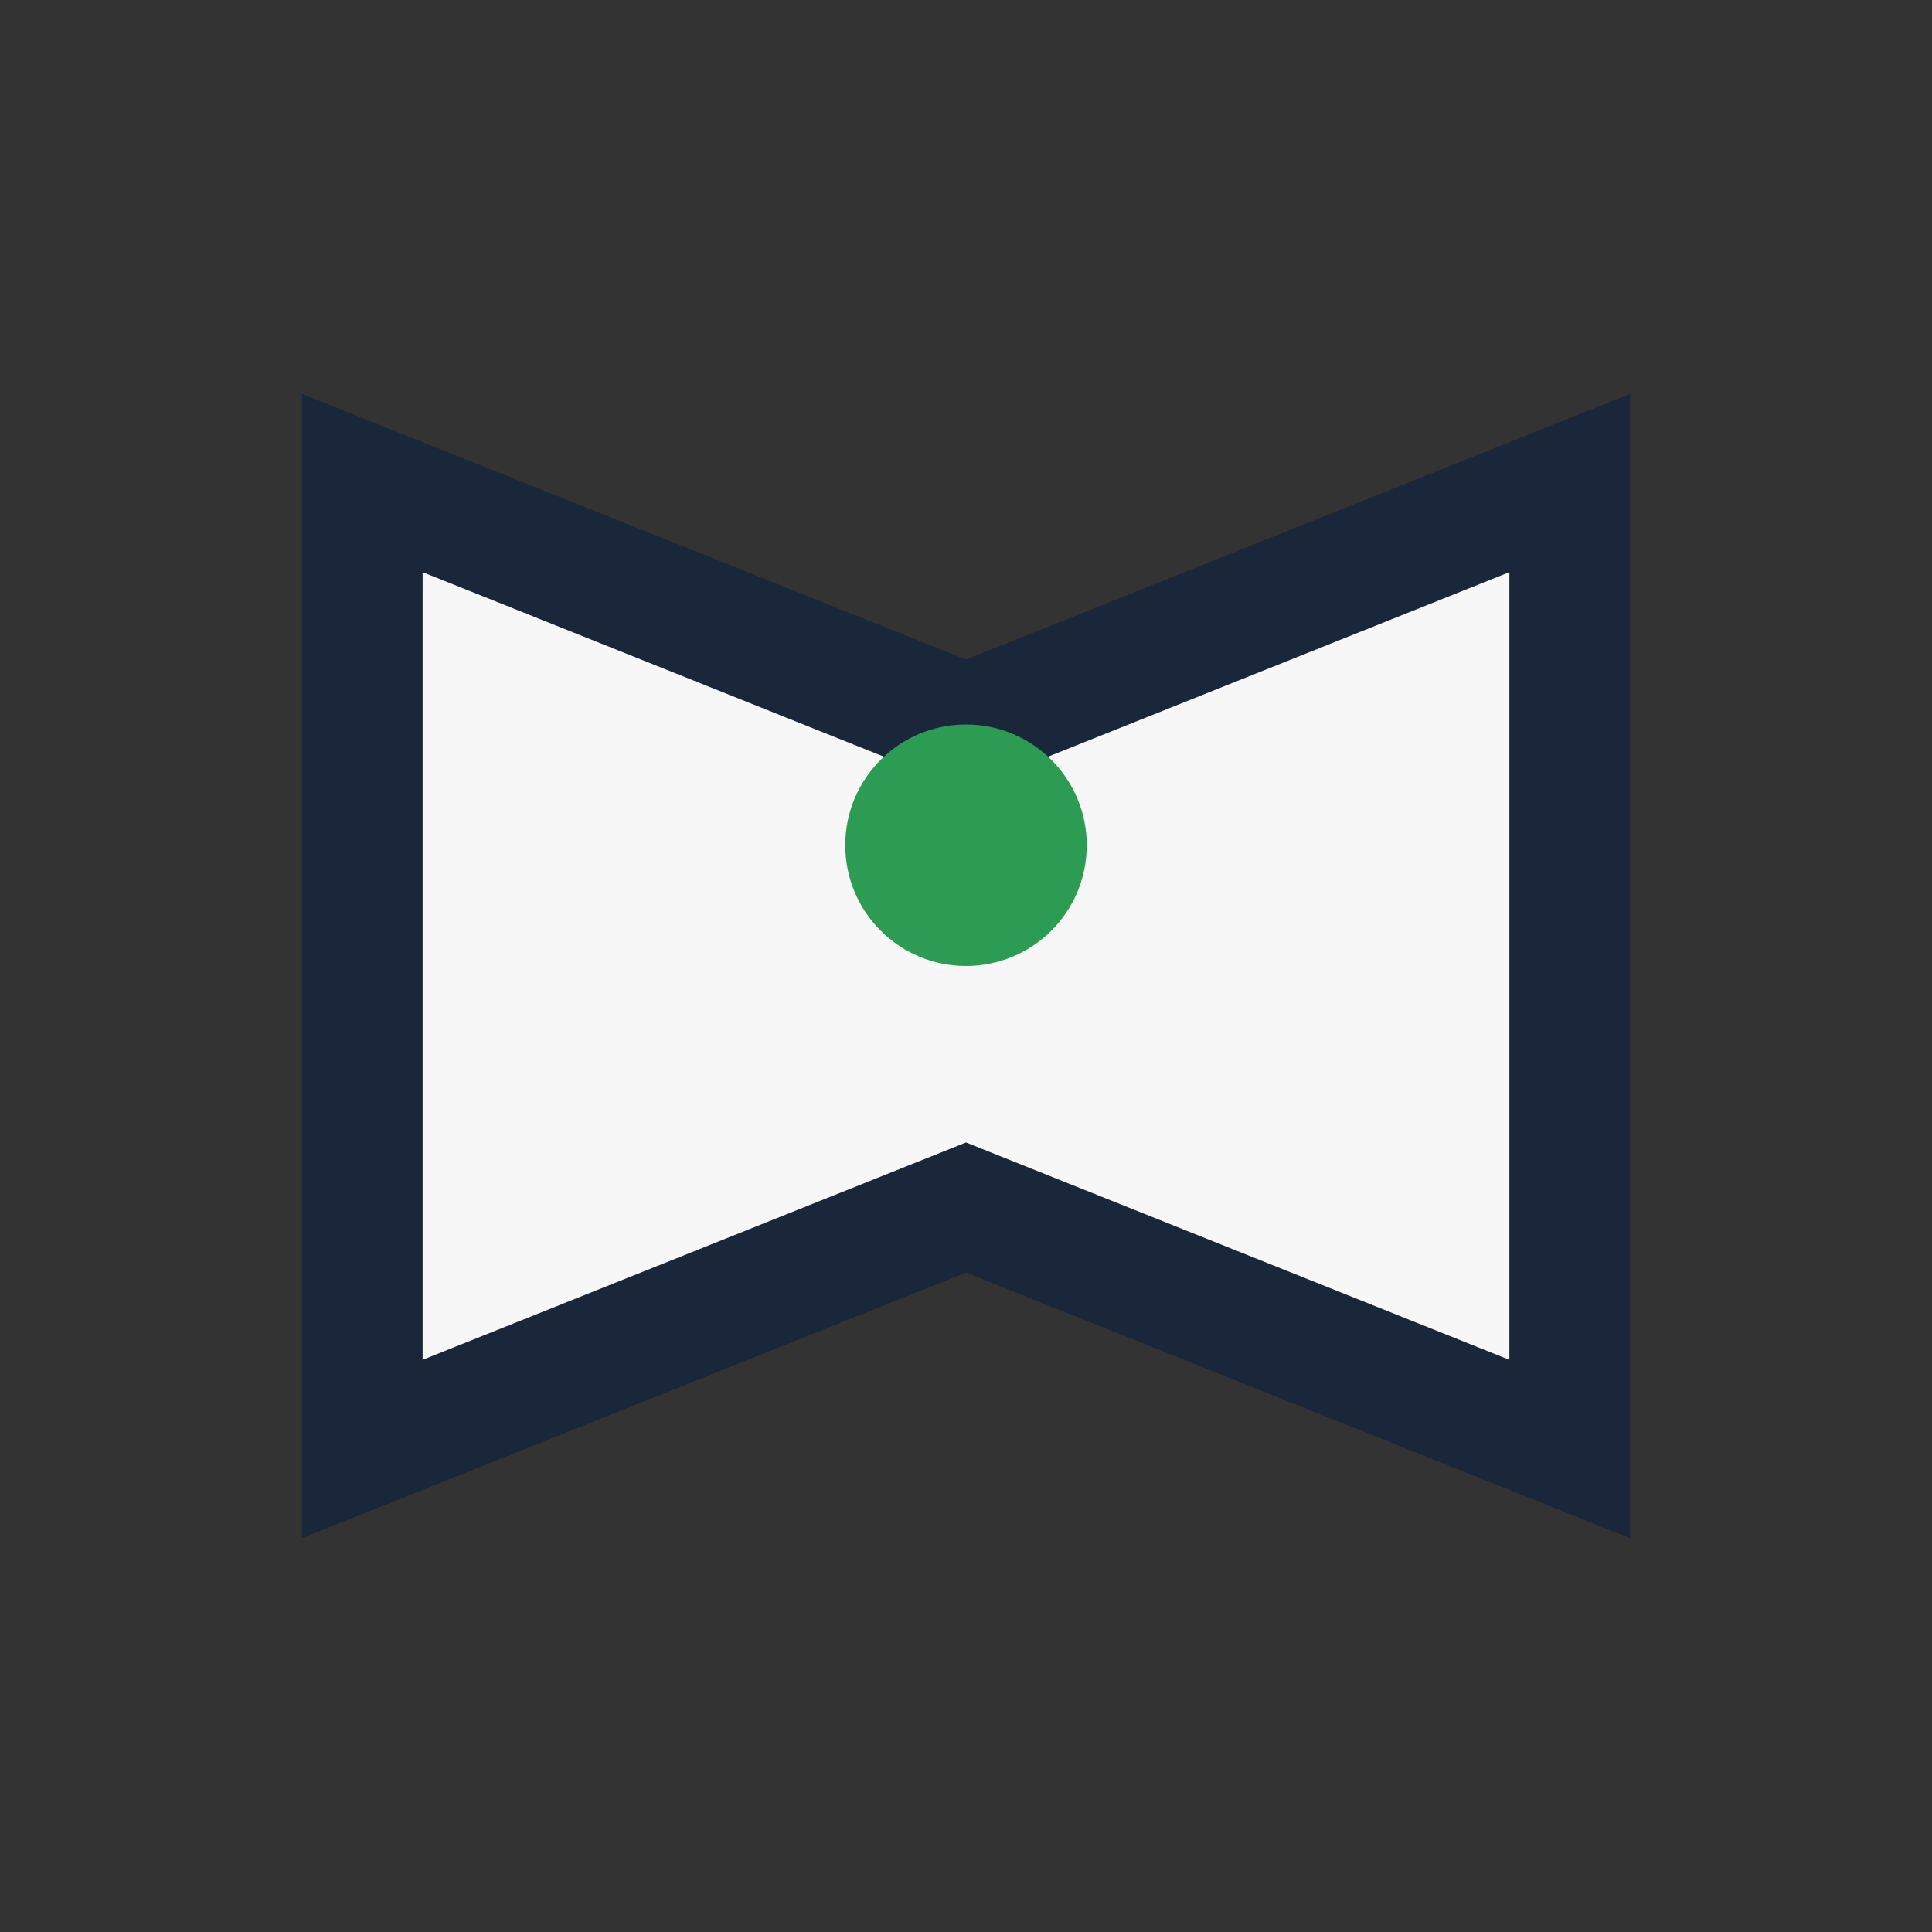 <?xml version="1.0" encoding="UTF-8"?>
<svg xmlns="http://www.w3.org/2000/svg" width="32" height="32" viewBox="0 0 32 32"><rect x="0" y="0" width="32" height="32" fill="#333333" stroke="none"/><polygon points="6,8 16,12 26,8 26,24 16,20 6,24" fill="#F7F7F7" stroke="#1A263A" stroke-width="2"/><circle cx="16" cy="14" r="2" fill="#2D9C53"/></svg>